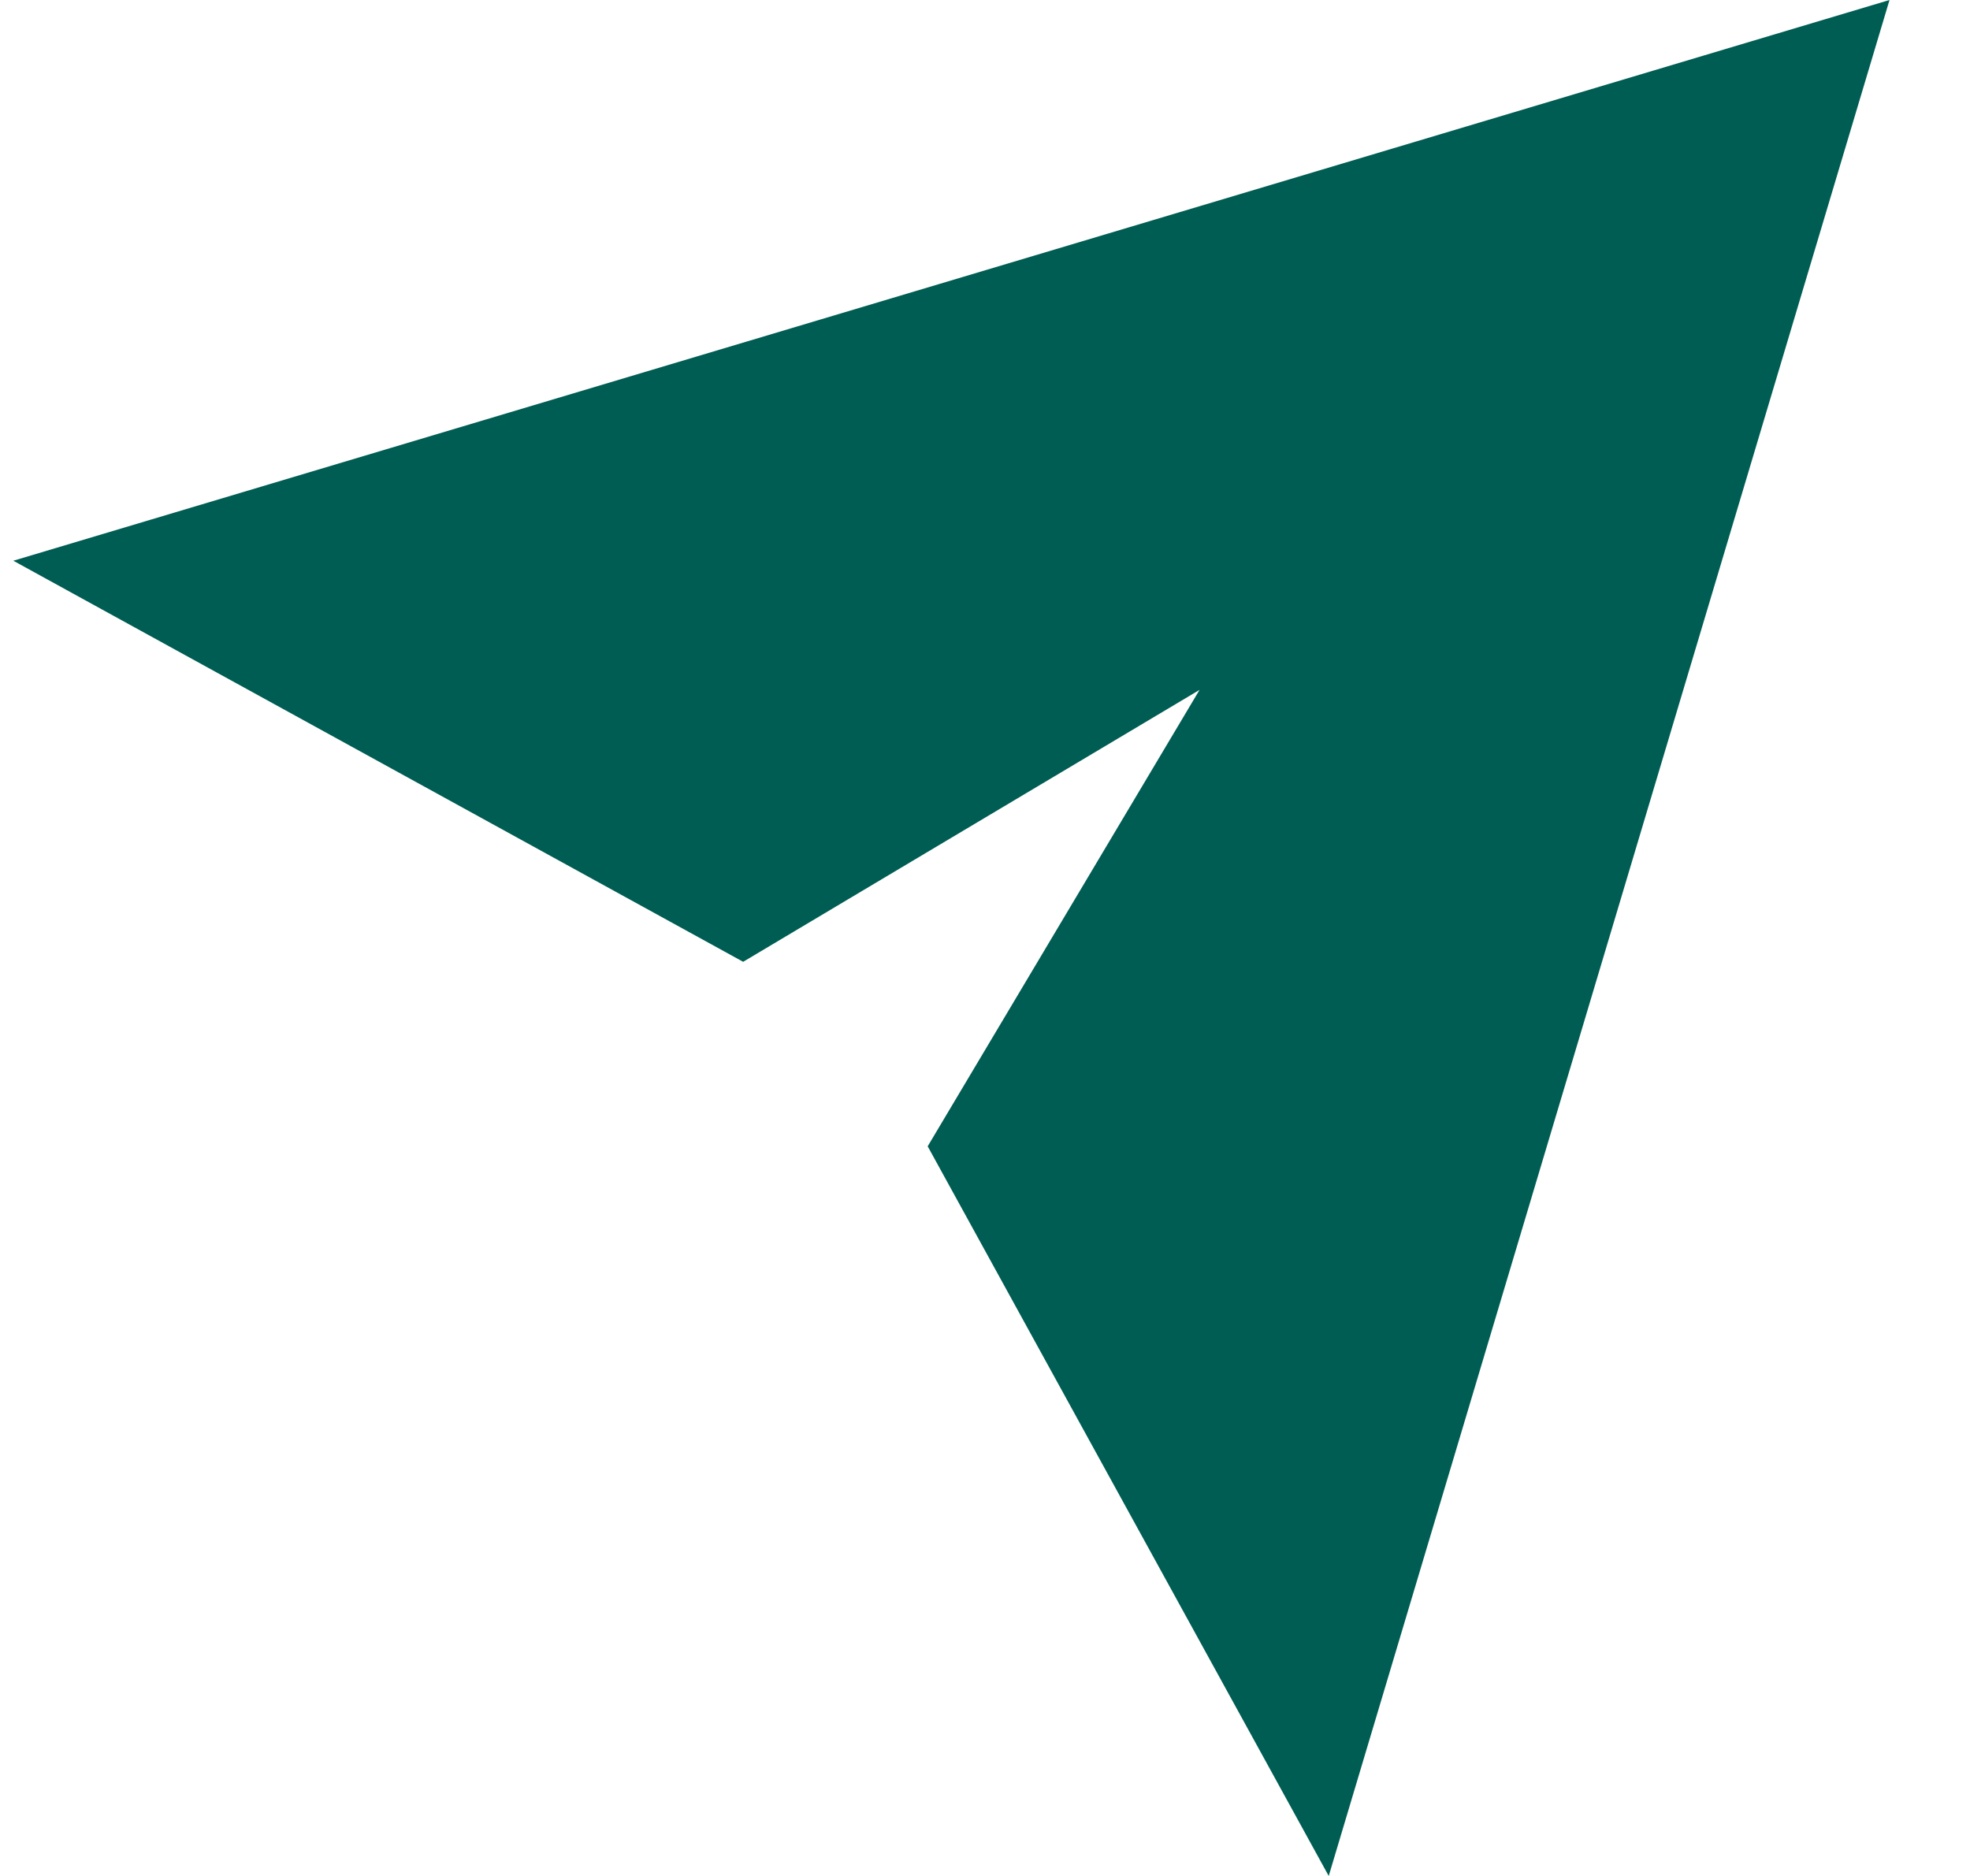 <svg width="21" height="20" viewBox="0 0 21 20" fill="none" xmlns="http://www.w3.org/2000/svg">
<g clip-path="url(#clip0_4133_619)">
<path d="M9.889 12.221L12.787 7.355L7.922 10.254L0.142 5.978L20.142 0L14.164 20L9.889 12.221Z" fill="#005D53"/>
</g>
<defs>
<clipPath id="clip0_4133_619">
<rect width="20" height="20" fill="white" transform="translate(0.142)"/>
</clipPath>
</defs>
</svg>
